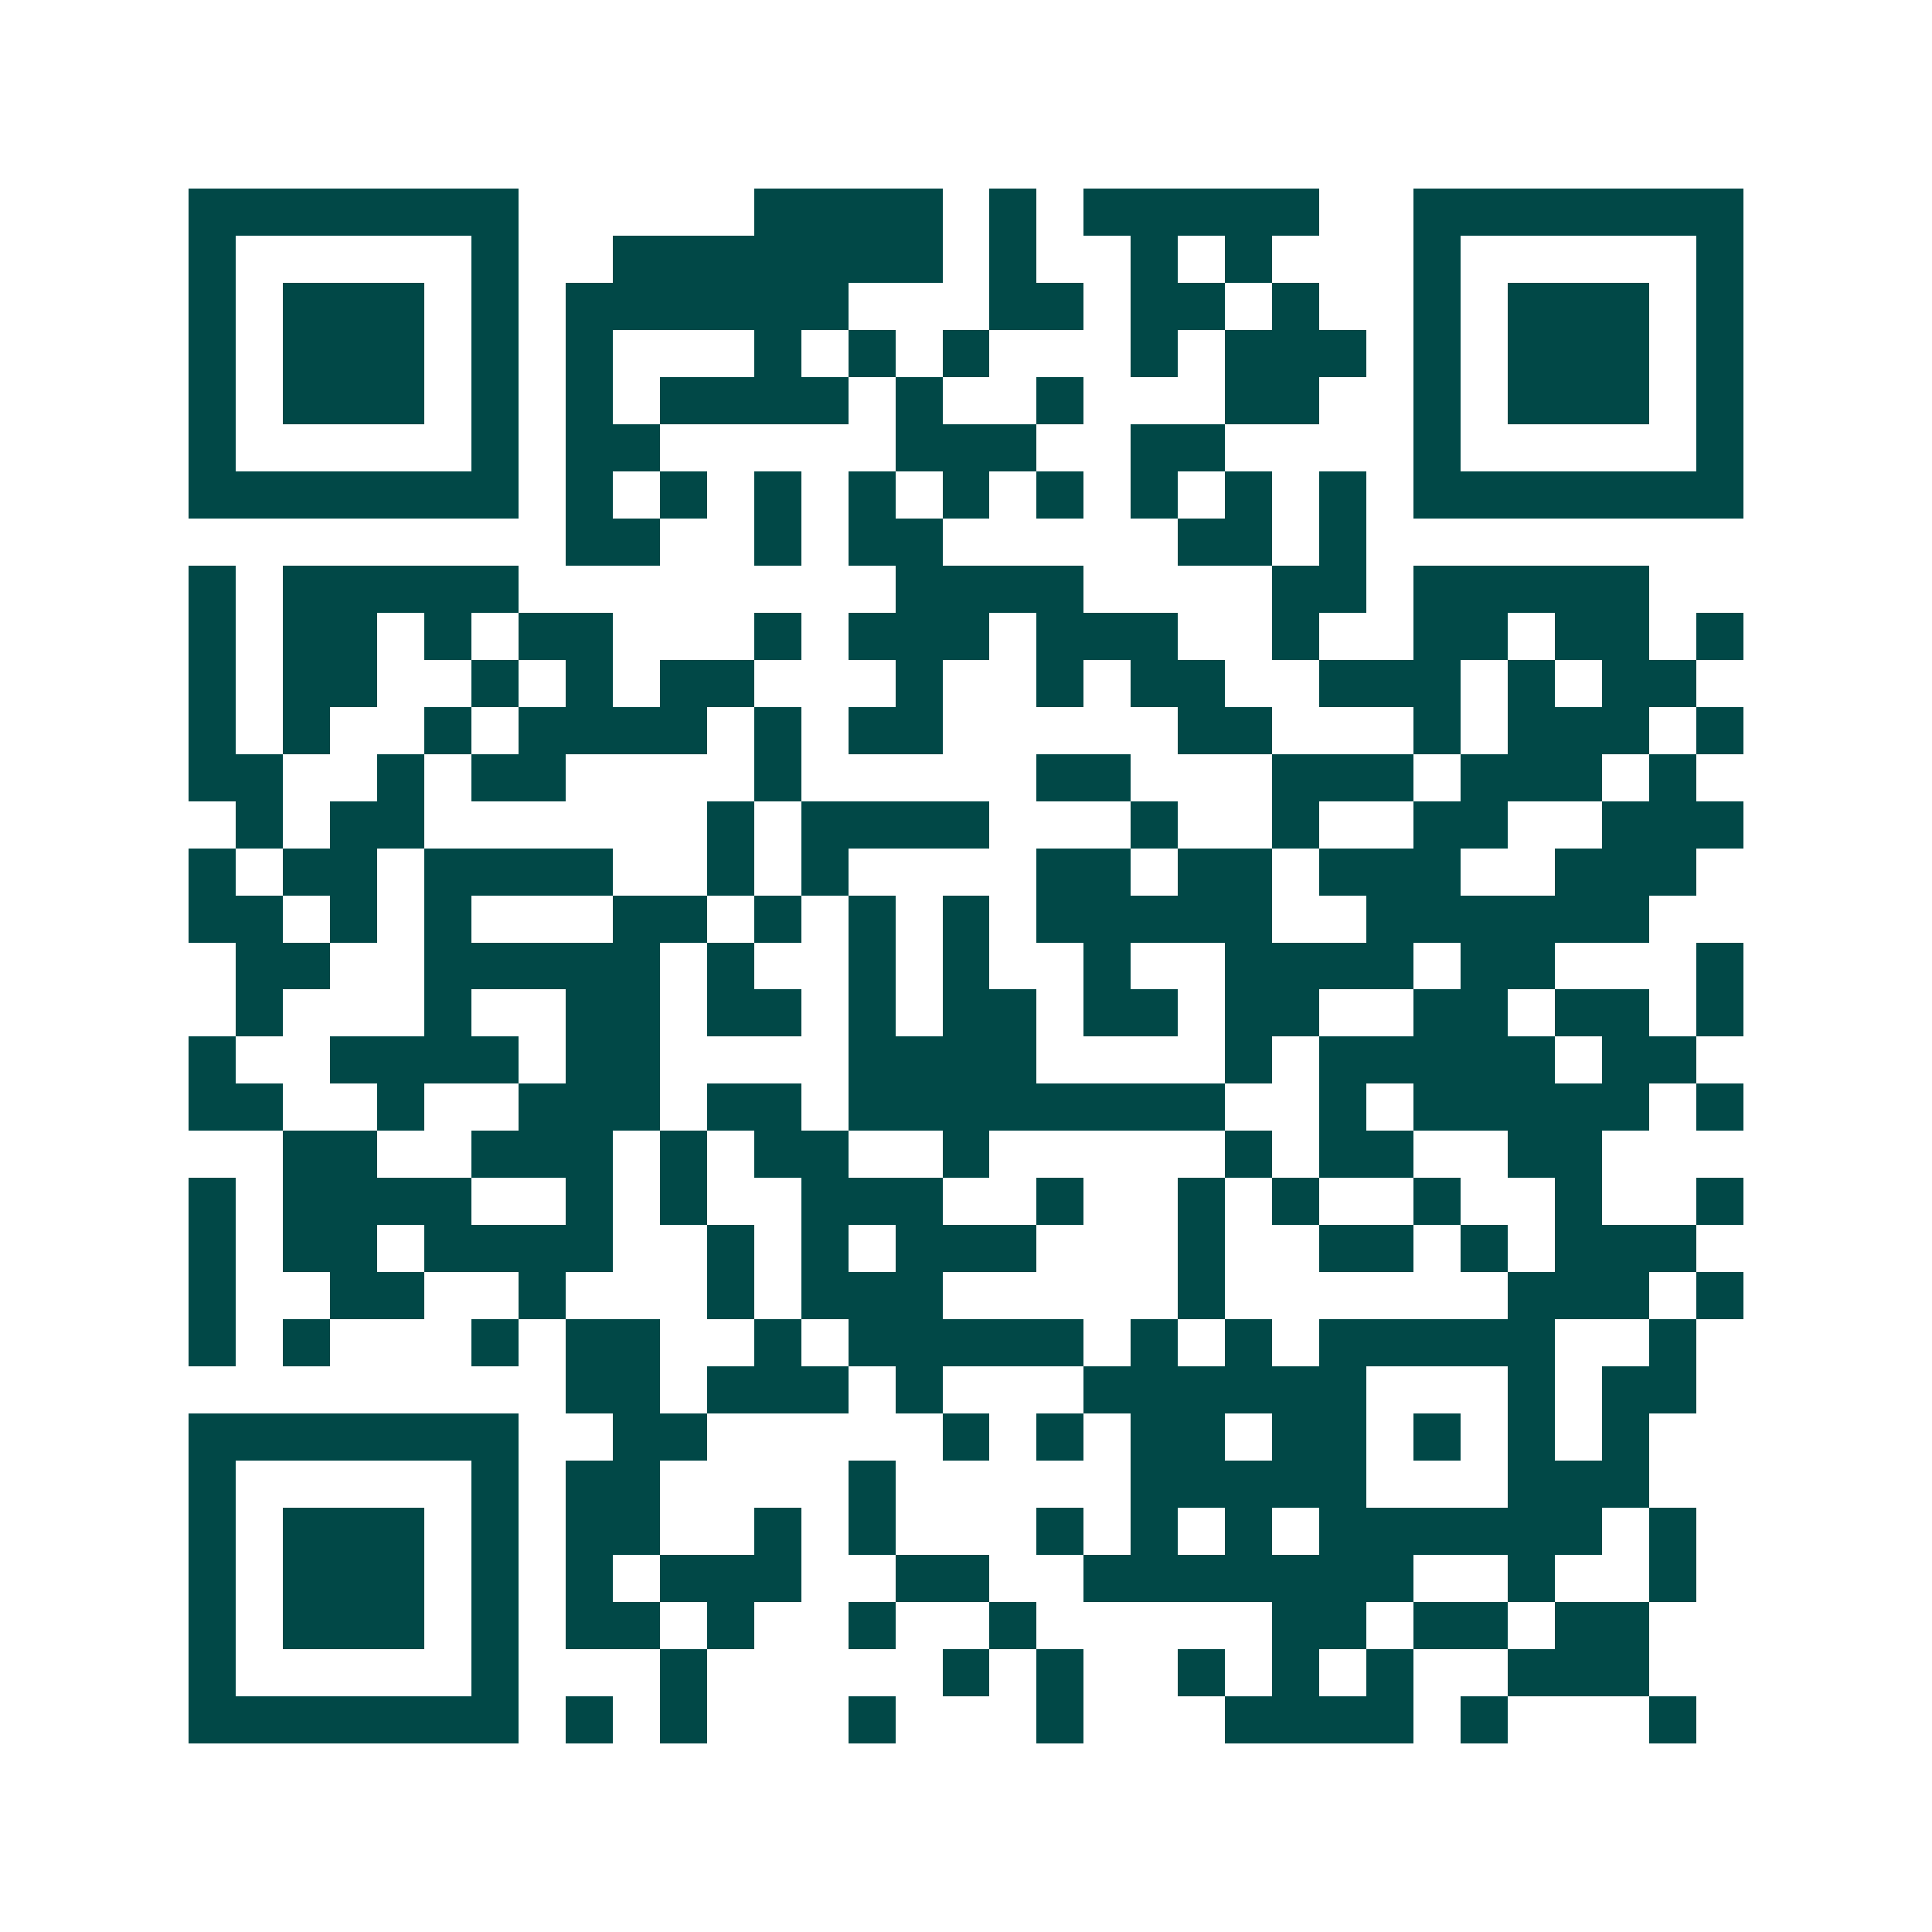 <svg xmlns="http://www.w3.org/2000/svg" width="200" height="200" viewBox="0 0 41 41" shape-rendering="crispEdges"><path fill="#ffffff" d="M0 0h41v41H0z"/><path stroke="#014847" d="M4 4.5h7m5 0h4m1 0h1m1 0h5m2 0h7M4 5.5h1m5 0h1m2 0h7m1 0h1m2 0h1m1 0h1m3 0h1m5 0h1M4 6.5h1m1 0h3m1 0h1m1 0h6m3 0h2m1 0h2m1 0h1m2 0h1m1 0h3m1 0h1M4 7.5h1m1 0h3m1 0h1m1 0h1m3 0h1m1 0h1m1 0h1m3 0h1m1 0h3m1 0h1m1 0h3m1 0h1M4 8.5h1m1 0h3m1 0h1m1 0h1m1 0h4m1 0h1m2 0h1m3 0h2m2 0h1m1 0h3m1 0h1M4 9.5h1m5 0h1m1 0h2m5 0h3m2 0h2m4 0h1m5 0h1M4 10.5h7m1 0h1m1 0h1m1 0h1m1 0h1m1 0h1m1 0h1m1 0h1m1 0h1m1 0h1m1 0h7M12 11.5h2m2 0h1m1 0h2m5 0h2m1 0h1M4 12.5h1m1 0h5m8 0h4m4 0h2m1 0h5M4 13.5h1m1 0h2m1 0h1m1 0h2m3 0h1m1 0h3m1 0h3m2 0h1m2 0h2m1 0h2m1 0h1M4 14.5h1m1 0h2m2 0h1m1 0h1m1 0h2m3 0h1m2 0h1m1 0h2m2 0h3m1 0h1m1 0h2M4 15.5h1m1 0h1m2 0h1m1 0h4m1 0h1m1 0h2m5 0h2m3 0h1m1 0h3m1 0h1M4 16.5h2m2 0h1m1 0h2m4 0h1m5 0h2m3 0h3m1 0h3m1 0h1M5 17.5h1m1 0h2m6 0h1m1 0h4m3 0h1m2 0h1m2 0h2m2 0h3M4 18.5h1m1 0h2m1 0h4m2 0h1m1 0h1m4 0h2m1 0h2m1 0h3m2 0h3M4 19.5h2m1 0h1m1 0h1m3 0h2m1 0h1m1 0h1m1 0h1m1 0h5m2 0h6M5 20.5h2m2 0h5m1 0h1m2 0h1m1 0h1m2 0h1m2 0h4m1 0h2m3 0h1M5 21.5h1m3 0h1m2 0h2m1 0h2m1 0h1m1 0h2m1 0h2m1 0h2m2 0h2m1 0h2m1 0h1M4 22.5h1m2 0h4m1 0h2m4 0h4m4 0h1m1 0h5m1 0h2M4 23.5h2m2 0h1m2 0h3m1 0h2m1 0h8m2 0h1m1 0h5m1 0h1M6 24.5h2m2 0h3m1 0h1m1 0h2m2 0h1m5 0h1m1 0h2m2 0h2M4 25.5h1m1 0h4m2 0h1m1 0h1m2 0h3m2 0h1m2 0h1m1 0h1m2 0h1m2 0h1m2 0h1M4 26.5h1m1 0h2m1 0h4m2 0h1m1 0h1m1 0h3m3 0h1m2 0h2m1 0h1m1 0h3M4 27.5h1m2 0h2m2 0h1m3 0h1m1 0h3m5 0h1m6 0h3m1 0h1M4 28.5h1m1 0h1m3 0h1m1 0h2m2 0h1m1 0h5m1 0h1m1 0h1m1 0h5m2 0h1M12 29.5h2m1 0h3m1 0h1m3 0h6m3 0h1m1 0h2M4 30.5h7m2 0h2m5 0h1m1 0h1m1 0h2m1 0h2m1 0h1m1 0h1m1 0h1M4 31.5h1m5 0h1m1 0h2m4 0h1m5 0h5m3 0h3M4 32.5h1m1 0h3m1 0h1m1 0h2m2 0h1m1 0h1m3 0h1m1 0h1m1 0h1m1 0h6m1 0h1M4 33.5h1m1 0h3m1 0h1m1 0h1m1 0h3m2 0h2m2 0h7m2 0h1m2 0h1M4 34.5h1m1 0h3m1 0h1m1 0h2m1 0h1m2 0h1m2 0h1m5 0h2m1 0h2m1 0h2M4 35.5h1m5 0h1m3 0h1m5 0h1m1 0h1m2 0h1m1 0h1m1 0h1m2 0h3M4 36.5h7m1 0h1m1 0h1m3 0h1m3 0h1m3 0h4m1 0h1m3 0h1"/></svg>
